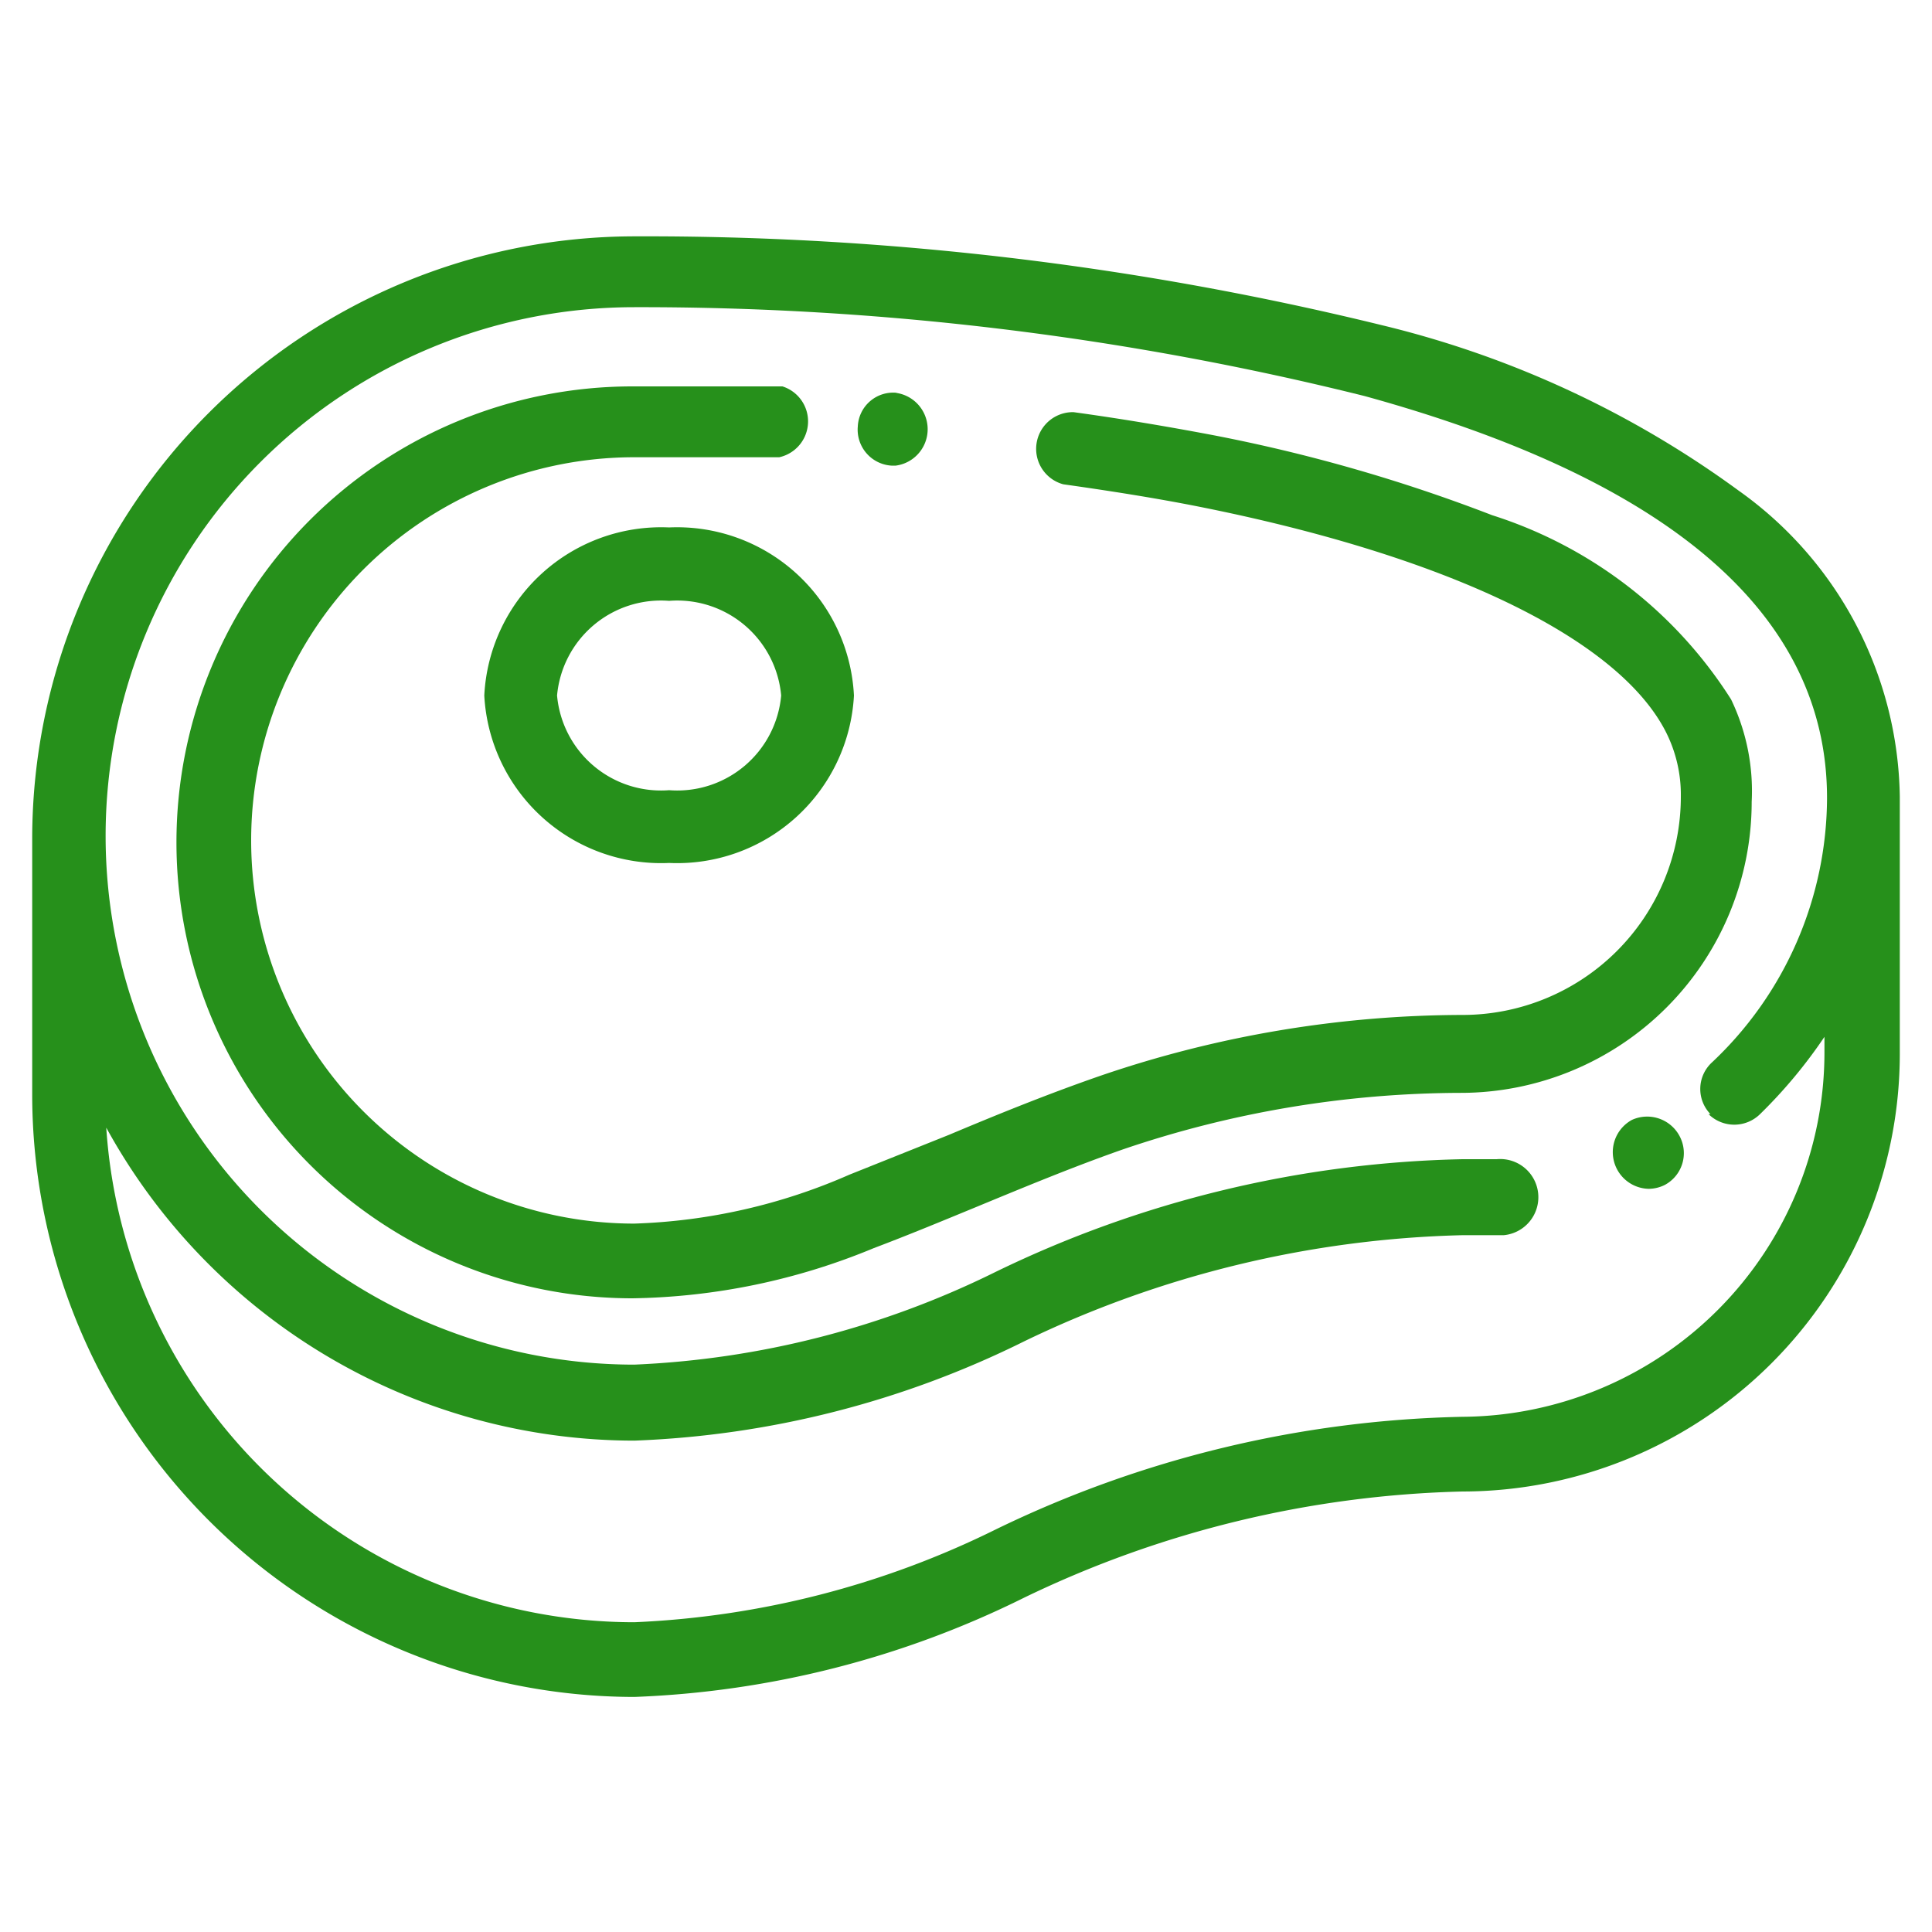 <?xml version="1.0" encoding="UTF-8"?>
<svg xmlns="http://www.w3.org/2000/svg" id="Layer_1" data-name="Layer 1" viewBox="0 0 30 30">
  <defs>
    <style>.cls-1{fill:#26901b;}</style>
  </defs>
  <path class="cls-1" d="M27,7.62a15.54,15.54,0,0,0-5.54-2.57A48,48,0,0,0,9.85,3.67,9.36,9.36,0,0,0,.5,13v4a9.36,9.36,0,0,0,9.35,9.35,14.85,14.85,0,0,0,6.05-1.54,16.52,16.52,0,0,1,6.81-1.65,6.8,6.8,0,0,0,6.79-6.79v-4A5.93,5.93,0,0,0,27,7.62Zm-.47,9.68a.57.57,0,0,0,.8,0,7.65,7.65,0,0,0,1-1.2v.22A5.66,5.66,0,0,1,22.71,22a17.38,17.38,0,0,0-7.25,1.75,14,14,0,0,1-5.61,1.44,8.22,8.22,0,0,1-8.2-7.68,9.36,9.36,0,0,0,8.2,4.86,14.85,14.85,0,0,0,6.05-1.54,16.52,16.52,0,0,1,6.81-1.65c.21,0,.43,0,.64,0A.57.57,0,1,0,23.24,18l-.53,0a17.38,17.38,0,0,0-7.25,1.75,14,14,0,0,1-5.61,1.44,8.21,8.21,0,1,1,0-16.42A46.47,46.47,0,0,1,21.19,6.15c4.76,1.31,7.18,3.4,7.18,6.24a5.66,5.66,0,0,1-1.79,4.11A.56.56,0,0,0,26.56,17.3Z"></path>
  <path class="cls-1" d="M26.09,17.66a.57.57,0,0,0-.75-.27h0a.57.57,0,0,0,.26,1.07.57.57,0,0,0,.25-.06A.56.56,0,0,0,26.09,17.66Z"></path>
  <path class="cls-1" d="M13.93,6.1h0a.55.55,0,0,0-.61.52.56.56,0,0,0,.52.61h.07a.57.57,0,0,0,0-1.13Z"></path>
  <path class="cls-1" d="M26.88,10.86A6.85,6.85,0,0,0,23.17,8,25.34,25.34,0,0,0,18.8,6.75c-.69-.13-1.4-.25-2.13-.35a.57.57,0,0,0-.16,1.12c.71.1,1.41.21,2.07.34,3.89.77,6.55,2.05,7.29,3.51a2.16,2.16,0,0,1,.23,1,3.39,3.39,0,0,1-3.39,3.39,17.47,17.47,0,0,0-5.61.94c-.81.28-1.6.6-2.36.92l-1.55.62A9,9,0,0,1,9.85,19a5.95,5.95,0,0,1,0-11.9c.64,0,1.29,0,1.93,0h.32A.57.57,0,0,0,12.15,6h-.33c-.66,0-1.32,0-2,0a7.08,7.08,0,0,0,0,14.16,10.15,10.15,0,0,0,3.75-.78c.53-.2,1.06-.42,1.57-.63.75-.31,1.52-.63,2.29-.9a16.38,16.38,0,0,1,5.25-.88,4.52,4.52,0,0,0,4.52-4.52A3.28,3.28,0,0,0,26.88,10.86Z"></path>
  <path class="cls-1" d="M10.39,8.19A2.75,2.75,0,0,0,7.52,10.8a2.75,2.75,0,0,0,2.87,2.6,2.75,2.75,0,0,0,2.87-2.6A2.75,2.75,0,0,0,10.39,8.19Zm0,4.08A1.62,1.62,0,0,1,8.65,10.8a1.62,1.62,0,0,1,1.74-1.47,1.62,1.62,0,0,1,1.74,1.47A1.62,1.62,0,0,1,10.39,12.27Z"></path>
</svg>

